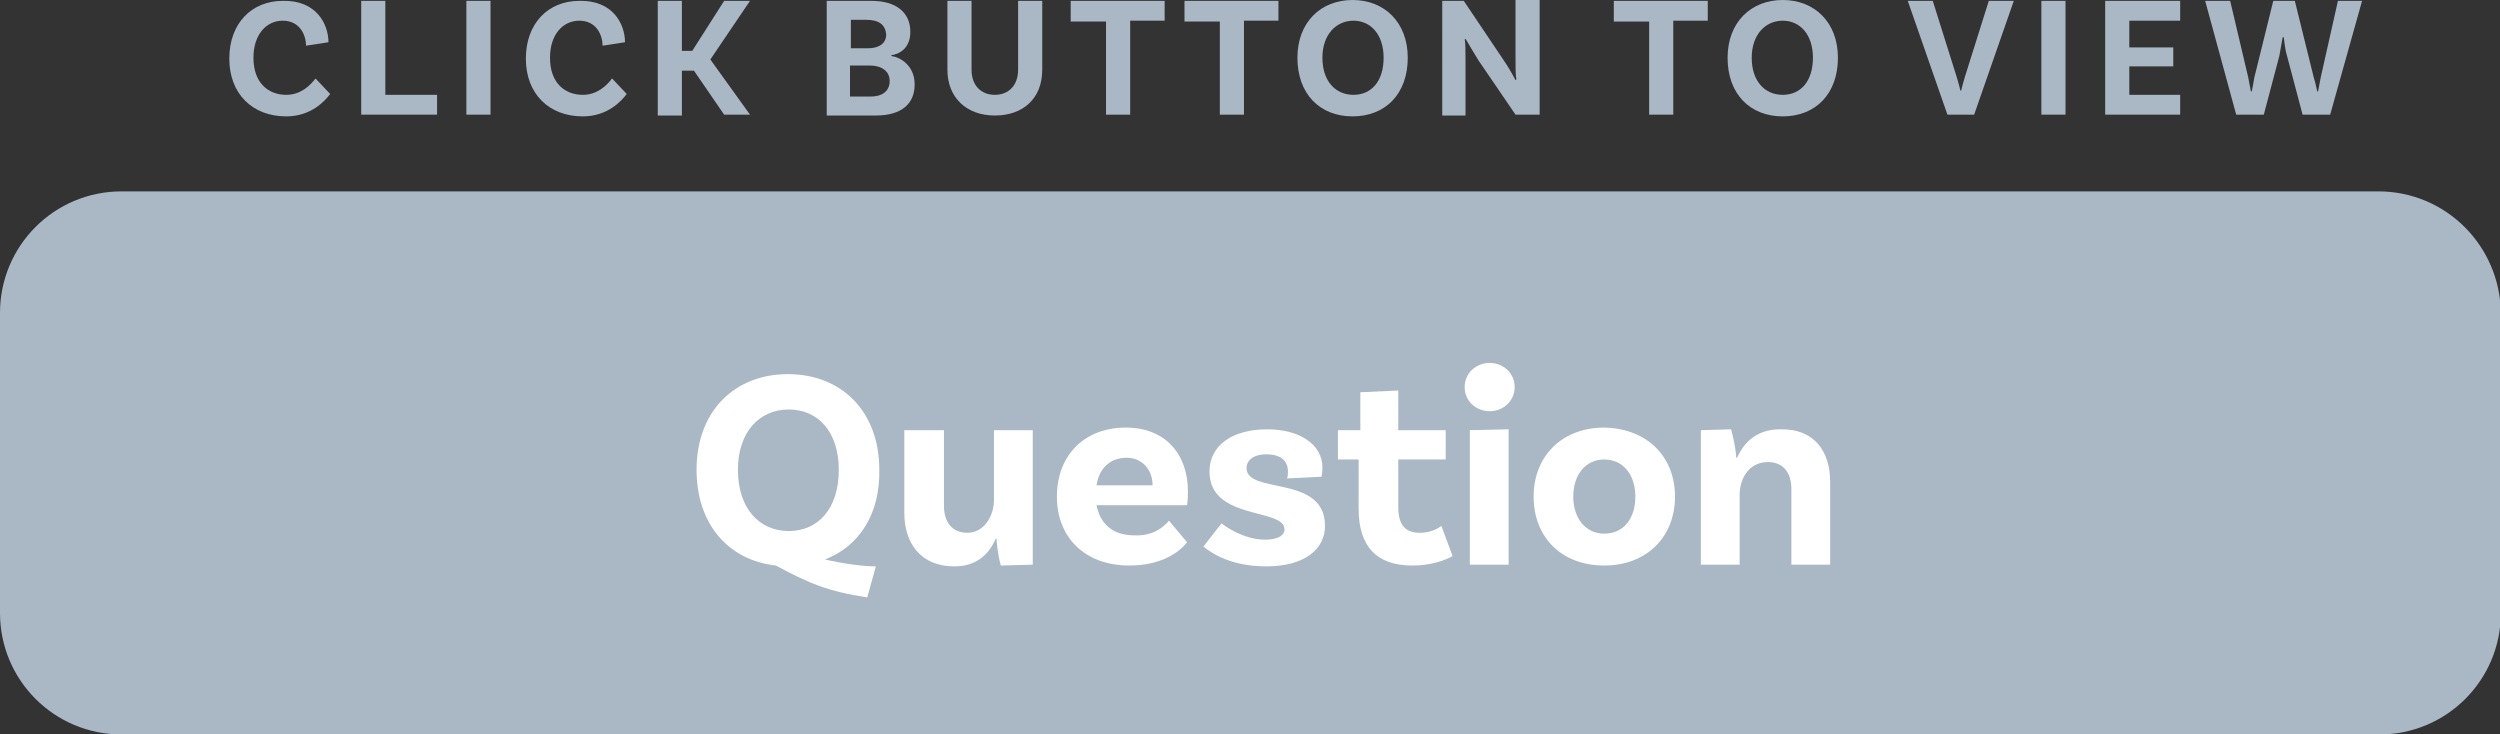 <!-- Generator: Adobe Illustrator 24.0.1, SVG Export Plug-In  -->
<svg version="1.1" xmlns="http://www.w3.org/2000/svg" xmlns:xlink="http://www.w3.org/1999/xlink" x="0px" y="0px" width="290px"
	 height="85.2px" viewBox="0 0 290 85.2" style="enable-background:new 0 0 290 85.2;" xml:space="preserve">
<rect x="0" y="0" width="290" height="85.2" fill="#333333" stroke="none"/>
<style type="text/css">
	.st0{fill:#A9B8C4;}
	.st1{fill:#FFFFFF;}
</style>
<defs>
</defs>
<path class="st0" d="M275.9,22.2H14.1C6.3,22.2,0,28.5,0,36.3l0,34.8c0,7.8,6.3,14.1,14.1,14.1h261.9c7.8,0,14.1-6.3,14.1-14.1V36.3
	C290,28.5,283.7,22.2,275.9,22.2z"/>
<g>
	<g>
		<path class="st1" d="M95.7,64.9c2.2,0.5,4.4,0.8,5.9,0.8l-1,3.6c-4.6-0.7-6.9-1.7-10.6-3.7c-5.5-0.6-9.2-4.8-9.2-11.1
			c0-6.8,4.4-11.1,10.6-11.1c6.2,0,10.6,4.3,10.6,11.1C102.1,59.7,99.6,63.4,95.7,64.9z M91.5,61.6c3.4,0,5.8-2.6,5.8-7.1
			c0-4.4-2.4-7-5.8-7c-3.4,0-5.9,2.6-5.9,7C85.6,59,88.1,61.6,91.5,61.6z"/>
		<path class="st1" d="M119.8,49.9v15.6l-3.7,0.1c-0.3-1-0.5-2.6-0.5-3.1h-0.1c-0.8,1.8-2.2,3.2-4.8,3.2c-3.9,0-5.8-2.7-5.8-6.2
			v-9.6h4.6v8.8c0,1.8,0.9,3.1,2.7,3.1c2,0,3.1-2,3.1-3.8v-8.1H119.8z"/>
		<path class="st1" d="M135.6,60.4l2.1,2.5c-1.1,1.4-3.3,2.7-6.7,2.7c-5.2,0-8.4-3.3-8.4-8c0-4.7,3.1-8,8-8c4.6,0,7.2,3.1,7.2,7.4
			c0,1-0.1,1.6-0.1,1.6h-10.5c0.4,2.1,1.8,3.5,4.4,3.5C133.8,62.2,135,61.1,135.6,60.4z M127.2,56.3h6.5c0-1.8-1.2-3.2-3-3.2
			C128.9,53.1,127.5,54.2,127.2,56.3z"/>
		<path class="st1" d="M149.4,54.7c0-1.3-0.9-2-2.5-2c-1.5,0-2.3,0.7-2.3,1.6c0,3.1,9.1,0.7,9.1,6.7c0,2.8-2.5,4.7-6.8,4.7
			c-4.7,0-6.9-2-7.3-2.3l2.1-2.7c0.3,0.3,2.6,1.9,5,1.9c1.6,0,2.3-0.5,2.3-1.2c0-2.5-8.7-1-8.7-6.7c0-3,2.6-4.9,6.7-4.9
			c3.8,0,6.4,1.8,6.4,4.4c0,0.6-0.1,1.1-0.1,1.1l-4,0.2C149.4,55.2,149.4,55,149.4,54.7z"/>
		<path class="st1" d="M168.5,64.5c0,0-1.7,1.1-4.7,1.1c-4.1,0-6.2-2.2-6.2-6.6v-5.7h-2.4v-3.4h2.6v-4.4l4.4-0.2v4.6h5.5v3.4h-5.5
			v5.5c0,2.1,0.8,3,2.5,3c1.6,0,2.5-0.8,2.5-0.8L168.5,64.5z"/>
		<path class="st1" d="M172.8,47.7c-1.6,0-2.9-1.2-2.9-2.8c0-1.6,1.3-2.8,2.9-2.8s2.9,1.2,2.9,2.8C175.7,46.5,174.4,47.7,172.8,47.7
			z M170.5,49.9l4.5-0.1v15.7h-4.5V49.9z"/>
		<path class="st1" d="M194.3,57.6c0,4.7-3.3,8-8.2,8c-5,0-8.2-3.3-8.2-8s3.3-8,8.2-8C191.1,49.7,194.3,53,194.3,57.6z M189.7,57.6
			c0-2.5-1.4-4.3-3.6-4.3c-2.2,0-3.6,1.8-3.6,4.3c0,2.5,1.4,4.3,3.6,4.3C188.3,61.9,189.7,60.2,189.7,57.6z"/>
		<path class="st1" d="M212.3,55.9v9.6h-4.5v-8.8c0-1.8-0.9-3.1-2.7-3.1c-2.3,0-3.3,2-3.3,3.8v8.1h-4.5V49.9l3.5-0.1
			c0.3,1,0.6,2.6,0.6,3.3h0.1c0.8-1.8,2.3-3.3,5-3.3C210.4,49.7,212.3,52.3,212.3,55.9z"/>
	</g>
</g>
<g>
	<path class="st0" d="M38.1,4.9l-2.6,0.4c0-1.2-0.7-2.9-2.7-2.9c-1.9,0-3.4,1.6-3.4,4.3c0,3,1.8,4.3,3.8,4.3c1.7,0,2.8-1.1,3.4-1.9
		l1.7,1.8c-0.6,0.8-2.2,2.6-5.1,2.6c-3.9,0-6.6-2.6-6.6-6.7c0-4.1,2.6-6.7,6.2-6.7C36.7,0,38.1,2.8,38.1,4.9z"/>
	<path class="st0" d="M50.7,11v2.3h-8.8V0.1h2.8V11H50.7z"/>
	<path class="st0" d="M54.1,0.1h2.8v13.2h-2.8V0.1z"/>
	<path class="st0" d="M72.5,4.9l-2.6,0.4c0-1.2-0.7-2.9-2.7-2.9c-1.9,0-3.4,1.6-3.4,4.3c0,3,1.8,4.3,3.8,4.3c1.7,0,2.8-1.1,3.4-1.9
		l1.7,1.8c-0.6,0.8-2.2,2.6-5.1,2.6c-3.9,0-6.6-2.6-6.6-6.7c0-4.1,2.6-6.7,6.2-6.7C71.1,0,72.5,2.8,72.5,4.9z"/>
	<path class="st0" d="M80.5,8.2h-1.4v5.2h-2.8V0.1h2.8v5.8h1.2l3.7-5.8H87l-4.6,6.8l4.6,6.4h-3L80.5,8.2z"/>
	<path class="st0" d="M106.1,9.8c0,2.3-1.6,3.6-4.5,3.6h-5.7V0.1h5.2c2.8,0,4.5,1.3,4.5,3.6c0,2-1.4,2.6-2.2,2.7v0.1
		C104.3,6.6,106.1,7.5,106.1,9.8z M100.5,2.3h-1.8v3.3h2c1.3,0,2.1-0.6,2.1-1.6C102.7,2.9,102,2.3,100.5,2.3z M103.2,9.4
		c0-1.2-1-1.8-2.3-1.8h-2.3v3.6h2.4C102.3,11.2,103.2,10.6,103.2,9.4z"/>
	<path class="st0" d="M120.9,0.1v8c0,3.3-2.2,5.3-5.5,5.3c-3.3,0-5.5-2.1-5.5-5.3v-8h2.8v8c0,1.8,1.1,2.9,2.7,2.9
		c1.6,0,2.7-1.1,2.7-2.9v-8H120.9z"/>
	<path class="st0" d="M128.2,2.5h-4V0.1h10.9v2.3h-4v10.9h-2.8V2.5z"/>
	<path class="st0" d="M141.4,2.5h-4V0.1h10.9v2.3h-4v10.9h-2.8V2.5z"/>
	<path class="st0" d="M163.3,6.7c0,4.2-2.6,6.8-6.4,6.8s-6.4-2.6-6.4-6.8c0-4.1,2.7-6.7,6.4-6.7S163.3,2.6,163.3,6.7z M160.5,6.7
		c0-2.7-1.5-4.3-3.5-4.3s-3.6,1.6-3.6,4.3c0,2.7,1.5,4.3,3.6,4.3S160.5,9.4,160.5,6.7z"/>
	<path class="st0" d="M178.5,13.3h-2.7L171.5,7C171,6.2,170.3,5,170,4.5l-0.1,0.1C170,4.9,170,5.9,170,7l0,6.4h-2.7V0.1h2.5l4.5,6.7
		c0.7,1,1.3,2.1,1.5,2.5l0.1-0.1c-0.1-0.4-0.1-1.4-0.1-2.5l0-6.7h2.8V13.3z"/>
	<path class="st0" d="M191.2,2.5h-4V0.1h10.9v2.3h-4v10.9h-2.8V2.5z"/>
	<path class="st0" d="M213.2,6.7c0,4.2-2.6,6.8-6.4,6.8s-6.4-2.6-6.4-6.8c0-4.1,2.7-6.7,6.4-6.7S213.2,2.6,213.2,6.7z M210.3,6.7
		c0-2.7-1.5-4.3-3.5-4.3s-3.6,1.6-3.6,4.3c0,2.7,1.5,4.3,3.6,4.3S210.3,9.4,210.3,6.7z"/>
	<path class="st0" d="M227,9c0.1,0.4,0.3,1,0.4,1.5h0.1c0.1-0.5,0.3-1.1,0.4-1.5l2.8-8.9h2.9l-4.6,13.2h-3.1l-4.6-13.2h2.9L227,9z"
		/>
	<path class="st0" d="M236.8,0.1h2.8v13.2h-2.8V0.1z"/>
	<path class="st0" d="M247,2.5v3h5.1v2.2H247V11h5.9v2.3h-8.7V0.1h8.7v2.3H247z"/>
	<path class="st0" d="M274,0.1l-3.7,13.2h-3.2l-1.8-6.8c-0.3-1-0.3-1.8-0.4-2.2h-0.1c-0.1,0.4-0.2,1.2-0.4,2.2l-1.8,6.8h-3.2
		l-3.6-13.2h2.9l2.1,8.9l0.3,1.6h0.1c0.1-0.4,0.2-1,0.3-1.6l2.2-8.9h2.5l2.2,8.9c0.2,0.6,0.3,1.2,0.4,1.6h0.1l0.3-1.6l2-8.9H274z"/>
</g>
</svg>
